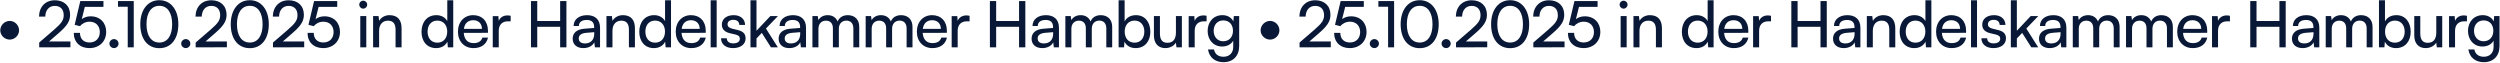 <svg width="3908" height="98" viewBox="0 0 3908 98" fill="none" xmlns="http://www.w3.org/2000/svg">
<path d="M15.2 61.9C7.2 61.9 0.4 55.3 0.4 47.4C0.4 39.5 7.2 32.7 15.2 32.7C23.2 32.7 29.8 39.5 29.8 47.4C29.8 55.3 23.1 61.9 15.2 61.9ZM110.076 73.9L61.276 74V66.5L84.576 46.4C96.276 36.3 99.576 31.4 99.576 23.7C99.576 14.6 94.376 9.2 85.676 9.2C76.776 9.2 70.976 15.7 70.776 26H60.976C61.276 10.5 71.076 0.4 85.776 0.4C100.276 0.4 109.576 9.2 109.576 23.1C109.576 33.4 104.476 40.7 91.676 51.8L76.676 64.8H110.076V73.9ZM139.712 75.2C124.912 75.2 115.312 65.8 115.312 51.4H125.012C125.012 60.7 130.712 66.4 139.912 66.4C149.712 66.4 156.012 59.9 156.012 50.1C156.012 40.8 150.112 33.9 140.012 33.9C133.912 33.9 128.312 36.8 125.012 40.9L116.712 38.8L125.512 1.7H161.712V10.7H132.612L127.812 29.9C131.612 27 136.412 25.5 141.812 25.5C156.512 25.5 166.012 35.8 166.012 49.7C166.012 64.7 155.312 75.2 139.712 75.2ZM178.245 75.2C174.345 75.2 171.045 72 171.045 68.2C171.045 64.3 174.345 61.1 178.245 61.1C182.045 61.1 185.345 64.3 185.345 68.2C185.345 72 182.045 75.2 178.245 75.2ZM199.677 10.5H184.477V1.7H209.077V74H199.677V10.5ZM219.302 37.9C219.302 15.5 230.902 0.3 249.102 0.3C267.202 0.3 278.802 15.5 278.802 37.9C278.802 60.4 267.702 75.3 249.102 75.3C230.402 75.3 219.302 60.4 219.302 37.9ZM229.002 37.9C229.002 55.7 236.402 66.5 249.102 66.5C261.802 66.5 269.102 55.7 269.102 37.9C269.102 19.9 261.802 9.1 249.102 9.1C236.402 9.1 229.002 19.9 229.002 37.9ZM290.437 75.2C286.537 75.2 283.237 72 283.237 68.2C283.237 64.3 286.537 61.1 290.437 61.1C294.237 61.1 297.537 64.3 297.537 68.2C297.537 72 294.237 75.2 290.437 75.2ZM354.673 73.9L305.873 74V66.5L329.173 46.4C340.873 36.3 344.173 31.4 344.173 23.7C344.173 14.6 338.973 9.2 330.273 9.2C321.373 9.2 315.573 15.7 315.373 26H305.573C305.873 10.5 315.673 0.4 330.373 0.4C344.873 0.4 354.173 9.2 354.173 23.1C354.173 33.4 349.073 40.7 336.273 51.8L321.273 64.8H354.673V73.9ZM360.693 37.9C360.693 15.5 372.293 0.3 390.493 0.3C408.593 0.3 420.193 15.5 420.193 37.9C420.193 60.4 409.093 75.3 390.493 75.3C371.793 75.3 360.693 60.4 360.693 37.9ZM370.393 37.9C370.393 55.7 377.793 66.5 390.493 66.5C403.193 66.5 410.493 55.7 410.493 37.9C410.493 19.9 403.193 9.1 390.493 9.1C377.793 9.1 370.393 19.9 370.393 37.9ZM475.529 73.9L426.729 74V66.5L450.029 46.4C461.729 36.3 465.029 31.4 465.029 23.7C465.029 14.6 459.829 9.2 451.129 9.2C442.229 9.2 436.429 15.7 436.229 26H426.429C426.729 10.5 436.529 0.4 451.229 0.4C465.729 0.4 475.029 9.2 475.029 23.1C475.029 33.4 469.929 40.7 457.129 51.8L442.129 64.8H475.529V73.9ZM505.165 75.2C490.365 75.2 480.765 65.8 480.765 51.4H490.465C490.465 60.7 496.165 66.4 505.365 66.4C515.165 66.4 521.465 59.9 521.465 50.1C521.465 40.8 515.565 33.9 505.465 33.9C499.365 33.9 493.765 36.8 490.465 40.9L482.165 38.8L490.965 1.7H527.165V10.7H498.065L493.265 29.9C497.065 27 501.865 25.5 507.265 25.5C521.965 25.5 531.465 35.8 531.465 49.7C531.465 64.7 520.765 75.2 505.165 75.2ZM567.791 13.5C564.391 13.5 561.591 10.7 561.591 7.3C561.591 3.8 564.391 1.1 567.791 1.1C571.191 1.1 573.991 3.8 573.991 7.3C573.991 10.7 571.191 13.5 567.791 13.5ZM563.191 74V25.1H572.591V74H563.191ZM592.638 74H583.238V25.1H591.738L592.738 32.6C595.838 27 602.038 23.7 608.938 23.7C621.838 23.7 627.738 31.6 627.738 44.1V74H618.338V46.2C618.338 36.3 613.738 32.3 606.538 32.3C597.738 32.3 592.638 38.6 592.638 48.1V74ZM681.701 75.2C667.501 75.2 658.901 64.6 658.901 49.7C658.901 34.7 667.601 23.7 682.101 23.7C689.601 23.7 695.901 27 699.201 33V0.4H708.501V74H700.101L699.301 65.1C696.101 71.8 689.501 75.2 681.701 75.2ZM683.601 66.7C693.201 66.7 699.101 59.6 699.101 49.4C699.101 39.4 693.201 32.2 683.601 32.2C674.001 32.2 668.401 39.4 668.401 49.4C668.401 59.5 674.001 66.7 683.601 66.7ZM740.162 75.2C725.762 75.2 715.862 64.8 715.862 49.6C715.862 34.3 725.562 23.7 739.762 23.7C753.662 23.7 762.762 33.3 762.762 47.8V51.3L724.962 51.4C725.662 61.7 731.062 67.4 740.362 67.4C747.662 67.4 752.462 64.4 754.062 58.8H762.862C760.462 69.3 752.262 75.2 740.162 75.2ZM739.762 31.6C731.562 31.6 726.362 36.5 725.162 45.1H753.362C753.362 37 748.062 31.6 739.762 31.6ZM798.261 24.7V33.3H794.061C785.161 33.3 779.661 38.7 779.661 48.1V74H770.261V25.2H779.061L779.661 32.6C781.661 27.5 786.561 24.1 793.261 24.1C794.961 24.1 796.361 24.3 798.261 24.7ZM839.821 74H830.021V1.7H839.821V32.8H875.621V1.7H885.421V74H875.621V41.9H839.821V74ZM911.889 75.2C901.389 75.2 895.189 69.3 895.189 60.4C895.189 51.4 901.889 45.8 913.389 44.9L928.789 43.7V42.3C928.789 34.1 923.889 31.2 917.289 31.2C909.389 31.2 904.889 34.7 904.889 40.6H896.689C896.689 30.4 905.089 23.7 917.689 23.7C929.789 23.7 937.989 30.1 937.989 43.3V74H929.989L928.989 66.1C926.489 71.7 919.789 75.2 911.889 75.2ZM914.589 67.9C923.489 67.9 928.889 62.1 928.889 52.9V50.3L916.389 51.3C908.089 52.1 904.689 55.3 904.689 60.1C904.689 65.3 908.489 67.9 914.589 67.9ZM957.407 74H948.007V25.1H956.507L957.507 32.6C960.607 27 966.807 23.7 973.707 23.7C986.607 23.7 992.507 31.6 992.507 44.1V74H983.107V46.2C983.107 36.3 978.507 32.3 971.307 32.3C962.507 32.3 957.407 38.6 957.407 48.1V74ZM1022.13 75.2C1007.93 75.2 999.327 64.6 999.327 49.7C999.327 34.7 1008.03 23.7 1022.53 23.7C1030.03 23.7 1036.33 27 1039.63 33V0.4H1048.93V74H1040.53L1039.73 65.1C1036.53 71.8 1029.93 75.2 1022.13 75.2ZM1024.03 66.7C1033.63 66.7 1039.53 59.6 1039.53 49.4C1039.53 39.4 1033.63 32.2 1024.03 32.2C1014.43 32.2 1008.83 39.4 1008.83 49.4C1008.83 59.5 1014.43 66.7 1024.03 66.7ZM1080.59 75.2C1066.19 75.2 1056.29 64.8 1056.29 49.6C1056.29 34.3 1065.99 23.7 1080.19 23.7C1094.09 23.7 1103.19 33.3 1103.19 47.8V51.3L1065.39 51.4C1066.09 61.7 1071.49 67.4 1080.79 67.4C1088.09 67.4 1092.89 64.4 1094.49 58.8H1103.29C1100.89 69.3 1092.69 75.2 1080.59 75.2ZM1080.19 31.6C1071.99 31.6 1066.79 36.5 1065.59 45.1H1093.79C1093.79 37 1088.49 31.6 1080.19 31.6ZM1120.29 74H1110.89V0.4H1120.29V74ZM1127.12 59.8H1136.12C1136.12 64.8 1139.92 67.8 1146.12 67.8C1152.72 67.8 1156.52 65.1 1156.52 60.6C1156.52 57.3 1154.92 55.3 1149.82 54L1141.22 52C1132.52 49.9 1128.42 45.6 1128.42 38.4C1128.42 29.4 1136.02 23.7 1146.82 23.7C1157.52 23.7 1164.52 29.7 1164.72 39H1155.72C1155.52 34.1 1152.22 31 1146.52 31C1140.62 31 1137.32 33.6 1137.32 38.1C1137.32 41.4 1139.72 43.6 1144.52 44.8L1153.12 46.9C1161.42 48.9 1165.52 52.7 1165.52 60C1165.52 69.3 1157.52 75.2 1145.92 75.2C1134.42 75.2 1127.12 69.1 1127.12 59.8ZM1182.55 74H1173.15V0.4H1182.55V48.1L1204.25 25.1H1216.05L1197.35 44.6L1215.95 74H1205.15L1190.85 51.4L1182.55 60.1V74ZM1233.86 75.2C1223.36 75.2 1217.16 69.3 1217.16 60.4C1217.16 51.4 1223.86 45.8 1235.36 44.9L1250.76 43.7V42.3C1250.76 34.1 1245.86 31.2 1239.26 31.2C1231.36 31.2 1226.86 34.7 1226.86 40.6H1218.66C1218.66 30.4 1227.06 23.7 1239.66 23.7C1251.76 23.7 1259.96 30.1 1259.96 43.3V74H1251.96L1250.96 66.1C1248.46 71.7 1241.76 75.2 1233.86 75.2ZM1236.56 67.9C1245.46 67.9 1250.86 62.1 1250.86 52.9V50.3L1238.36 51.3C1230.06 52.1 1226.66 55.3 1226.66 60.1C1226.66 65.3 1230.46 67.9 1236.56 67.9ZM1279.38 74H1269.98V25.1H1278.38L1279.28 31.5C1281.78 26.9 1286.98 23.7 1293.88 23.7C1301.48 23.7 1306.88 27.5 1309.38 33.6C1311.68 27.5 1317.58 23.7 1325.18 23.7C1336.38 23.7 1343.18 30.7 1343.18 42V74H1333.98V44.3C1333.98 36.6 1329.68 32.2 1323.08 32.2C1315.98 32.2 1311.28 37.2 1311.28 45V74H1301.98V44.2C1301.98 36.5 1297.78 32.3 1291.18 32.3C1284.08 32.3 1279.38 37.2 1279.38 45V74ZM1362.61 74H1353.21V25.1H1361.61L1362.51 31.5C1365.01 26.9 1370.21 23.7 1377.11 23.7C1384.71 23.7 1390.11 27.5 1392.61 33.6C1394.91 27.5 1400.81 23.7 1408.41 23.7C1419.61 23.7 1426.41 30.7 1426.41 42V74H1417.21V44.3C1417.21 36.6 1412.91 32.2 1406.31 32.2C1399.21 32.2 1394.51 37.2 1394.51 45V74H1385.21V44.2C1385.21 36.5 1381.01 32.3 1374.41 32.3C1367.31 32.3 1362.61 37.2 1362.61 45V74ZM1457.54 75.2C1443.14 75.2 1433.24 64.8 1433.24 49.6C1433.24 34.3 1442.94 23.7 1457.14 23.7C1471.04 23.7 1480.14 33.3 1480.14 47.8V51.3L1442.34 51.4C1443.04 61.7 1448.44 67.4 1457.74 67.4C1465.04 67.4 1469.84 64.4 1471.44 58.8H1480.24C1477.84 69.3 1469.64 75.2 1457.54 75.2ZM1457.14 31.6C1448.94 31.6 1443.74 36.5 1442.54 45.1H1470.74C1470.74 37 1465.44 31.6 1457.14 31.6ZM1515.64 24.7V33.3H1511.44C1502.54 33.3 1497.04 38.7 1497.04 48.1V74H1487.64V25.2H1496.44L1497.04 32.6C1499.04 27.5 1503.94 24.1 1510.64 24.1C1512.34 24.1 1513.74 24.3 1515.64 24.7ZM1557.2 74H1547.4V1.7H1557.2V32.8H1593V1.7H1602.8V74H1593V41.9H1557.2V74ZM1629.26 75.2C1618.76 75.2 1612.56 69.3 1612.56 60.4C1612.56 51.4 1619.26 45.8 1630.76 44.9L1646.16 43.7V42.3C1646.16 34.1 1641.26 31.2 1634.66 31.2C1626.76 31.2 1622.26 34.7 1622.26 40.6H1614.06C1614.06 30.4 1622.46 23.7 1635.06 23.7C1647.16 23.7 1655.36 30.1 1655.36 43.3V74H1647.36L1646.36 66.1C1643.86 71.7 1637.16 75.2 1629.26 75.2ZM1631.96 67.9C1640.86 67.9 1646.26 62.1 1646.26 52.9V50.3L1633.76 51.3C1625.46 52.1 1622.06 55.3 1622.06 60.1C1622.06 65.3 1625.86 67.9 1631.96 67.9ZM1674.78 74H1665.38V25.1H1673.78L1674.68 31.5C1677.18 26.9 1682.38 23.7 1689.28 23.7C1696.88 23.7 1702.28 27.5 1704.78 33.6C1707.08 27.5 1712.98 23.7 1720.58 23.7C1731.78 23.7 1738.58 30.7 1738.58 42V74H1729.38V44.3C1729.38 36.6 1725.08 32.2 1718.48 32.2C1711.38 32.2 1706.68 37.2 1706.68 45V74H1697.38V44.2C1697.38 36.5 1693.18 32.3 1686.58 32.3C1679.48 32.3 1674.78 37.2 1674.78 45V74ZM1757.11 74H1748.61V0.4H1758.01V33.5C1761.21 27.1 1767.81 23.7 1775.81 23.7C1789.81 23.7 1798.21 34.7 1798.21 49.8C1798.21 64.6 1789.41 75.2 1775.21 75.2C1767.51 75.2 1761.01 71.8 1757.81 65.1L1757.11 74ZM1758.11 49.4C1758.11 59.6 1763.91 66.7 1773.51 66.7C1783.11 66.7 1788.81 59.5 1788.81 49.4C1788.81 39.4 1783.11 32.2 1773.51 32.2C1763.91 32.2 1758.11 39.4 1758.11 49.4ZM1838.2 25.1H1847.5V74H1839.1L1838.1 66.6C1835.3 71.7 1828.8 75.2 1821.6 75.2C1810.2 75.2 1803.8 67.5 1803.8 55.5V25.1H1813.2V52.4C1813.2 62.9 1817.7 66.9 1824.9 66.9C1833.5 66.9 1838.2 61.4 1838.2 50.9V25.1ZM1886.14 24.7V33.3H1881.94C1873.04 33.3 1867.54 38.7 1867.54 48.1V74H1858.14V25.2H1866.94L1867.54 32.6C1869.54 27.5 1874.44 24.1 1881.14 24.1C1882.84 24.1 1884.24 24.3 1886.14 24.7ZM1887.78 48.3C1887.78 34.5 1896.68 23.7 1910.88 23.7C1918.78 23.7 1924.88 27.3 1927.98 33.4L1928.68 25.1H1937.08V72C1937.08 87.4 1927.58 97.2 1912.58 97.2C1899.28 97.2 1890.18 89.7 1888.38 77.3H1897.78C1898.98 84.5 1904.38 88.7 1912.58 88.7C1921.78 88.7 1927.78 82.7 1927.78 73.4V63.6C1924.58 69.3 1918.18 72.7 1910.48 72.7C1896.58 72.7 1887.78 62 1887.78 48.3ZM1897.18 48.1C1897.18 57.3 1902.88 64.5 1912.08 64.5C1921.58 64.5 1927.38 57.7 1927.38 48.1C1927.38 38.7 1921.78 31.9 1912.18 31.9C1902.78 31.9 1897.18 39.1 1897.18 48.1ZM1985.39 61.9C1977.39 61.9 1970.59 55.3 1970.59 47.4C1970.59 39.5 1977.39 32.7 1985.39 32.7C1993.39 32.7 1999.99 39.5 1999.99 47.4C1999.99 55.3 1993.29 61.9 1985.39 61.9ZM2080.27 73.9L2031.47 74V66.5L2054.77 46.4C2066.47 36.3 2069.77 31.4 2069.77 23.7C2069.77 14.6 2064.57 9.2 2055.87 9.2C2046.97 9.2 2041.17 15.7 2040.97 26H2031.17C2031.47 10.5 2041.27 0.4 2055.97 0.4C2070.47 0.4 2079.77 9.2 2079.77 23.1C2079.77 33.4 2074.67 40.7 2061.87 51.8L2046.87 64.8H2080.27V73.9ZM2109.9 75.2C2095.1 75.2 2085.5 65.8 2085.5 51.4H2095.2C2095.2 60.7 2100.9 66.4 2110.1 66.4C2119.9 66.4 2126.2 59.9 2126.2 50.1C2126.2 40.8 2120.3 33.9 2110.2 33.9C2104.1 33.9 2098.5 36.8 2095.2 40.9L2086.9 38.8L2095.7 1.7H2131.9V10.7H2102.8L2098 29.9C2101.8 27 2106.6 25.5 2112 25.5C2126.7 25.5 2136.2 35.8 2136.2 49.7C2136.2 64.7 2125.5 75.2 2109.9 75.2ZM2148.44 75.2C2144.54 75.2 2141.24 72 2141.24 68.2C2141.24 64.3 2144.54 61.1 2148.44 61.1C2152.24 61.1 2155.54 64.3 2155.54 68.2C2155.54 72 2152.24 75.2 2148.44 75.2ZM2169.87 10.5H2154.67V1.7H2179.27V74H2169.87V10.5ZM2189.49 37.9C2189.49 15.5 2201.09 0.3 2219.29 0.3C2237.39 0.3 2248.99 15.5 2248.99 37.9C2248.99 60.4 2237.89 75.3 2219.29 75.3C2200.59 75.3 2189.49 60.4 2189.49 37.9ZM2199.19 37.9C2199.19 55.7 2206.59 66.5 2219.29 66.5C2231.99 66.5 2239.29 55.7 2239.29 37.9C2239.29 19.9 2231.99 9.1 2219.29 9.1C2206.59 9.1 2199.19 19.9 2199.19 37.9ZM2260.63 75.2C2256.73 75.2 2253.43 72 2253.43 68.2C2253.43 64.3 2256.73 61.1 2260.63 61.1C2264.43 61.1 2267.73 64.3 2267.73 68.2C2267.73 72 2264.43 75.2 2260.63 75.2ZM2324.86 73.9L2276.06 74V66.5L2299.36 46.4C2311.06 36.3 2314.36 31.4 2314.36 23.7C2314.36 14.6 2309.16 9.2 2300.46 9.2C2291.56 9.2 2285.76 15.7 2285.56 26H2275.76C2276.06 10.5 2285.86 0.4 2300.56 0.4C2315.06 0.4 2324.36 9.2 2324.36 23.1C2324.36 33.4 2319.26 40.7 2306.46 51.8L2291.46 64.8H2324.86V73.9ZM2330.88 37.9C2330.88 15.5 2342.48 0.3 2360.68 0.3C2378.78 0.3 2390.38 15.5 2390.38 37.9C2390.38 60.4 2379.28 75.3 2360.68 75.3C2341.98 75.3 2330.88 60.4 2330.88 37.9ZM2340.58 37.9C2340.58 55.7 2347.98 66.5 2360.68 66.5C2373.38 66.5 2380.68 55.7 2380.68 37.9C2380.68 19.9 2373.38 9.1 2360.68 9.1C2347.98 9.1 2340.58 19.9 2340.58 37.9ZM2445.72 73.9L2396.92 74V66.5L2420.22 46.4C2431.92 36.3 2435.22 31.4 2435.22 23.7C2435.22 14.6 2430.02 9.2 2421.32 9.2C2412.42 9.2 2406.62 15.7 2406.42 26H2396.62C2396.92 10.5 2406.72 0.4 2421.42 0.4C2435.92 0.4 2445.22 9.2 2445.22 23.1C2445.22 33.4 2440.12 40.7 2427.32 51.8L2412.32 64.8H2445.72V73.9ZM2475.36 75.2C2460.56 75.2 2450.96 65.8 2450.96 51.4H2460.66C2460.66 60.7 2466.36 66.4 2475.56 66.4C2485.36 66.4 2491.66 59.9 2491.66 50.1C2491.66 40.8 2485.76 33.9 2475.66 33.9C2469.56 33.9 2463.96 36.8 2460.66 40.9L2452.36 38.8L2461.16 1.7H2497.36V10.7H2468.26L2463.46 29.9C2467.26 27 2472.06 25.5 2477.46 25.5C2492.16 25.5 2501.66 35.8 2501.66 49.7C2501.66 64.7 2490.96 75.2 2475.36 75.2ZM2537.98 13.5C2534.58 13.5 2531.78 10.7 2531.78 7.3C2531.78 3.8 2534.58 1.1 2537.98 1.1C2541.38 1.1 2544.18 3.8 2544.18 7.3C2544.18 10.7 2541.38 13.5 2537.98 13.5ZM2533.38 74V25.1H2542.78V74H2533.38ZM2562.83 74H2553.43V25.1H2561.93L2562.93 32.6C2566.03 27 2572.23 23.7 2579.13 23.7C2592.03 23.7 2597.93 31.6 2597.93 44.1V74H2588.53V46.2C2588.53 36.3 2583.93 32.3 2576.73 32.3C2567.93 32.3 2562.83 38.6 2562.83 48.1V74ZM2651.89 75.2C2637.69 75.2 2629.09 64.6 2629.09 49.7C2629.09 34.7 2637.79 23.7 2652.29 23.7C2659.79 23.7 2666.09 27 2669.39 33V0.4H2678.69V74H2670.29L2669.49 65.1C2666.29 71.8 2659.69 75.2 2651.89 75.2ZM2653.79 66.7C2663.39 66.7 2669.29 59.6 2669.29 49.4C2669.29 39.4 2663.39 32.2 2653.79 32.2C2644.19 32.2 2638.59 39.4 2638.59 49.4C2638.59 59.5 2644.19 66.7 2653.79 66.7ZM2710.35 75.2C2695.95 75.2 2686.05 64.8 2686.05 49.6C2686.05 34.3 2695.75 23.7 2709.95 23.7C2723.85 23.7 2732.95 33.3 2732.95 47.8V51.3L2695.15 51.4C2695.85 61.7 2701.25 67.4 2710.55 67.4C2717.85 67.4 2722.65 64.4 2724.25 58.8H2733.05C2730.65 69.3 2722.45 75.2 2710.35 75.2ZM2709.95 31.6C2701.75 31.6 2696.55 36.5 2695.35 45.1H2723.55C2723.55 37 2718.25 31.6 2709.95 31.6ZM2768.45 24.7V33.3H2764.25C2755.35 33.3 2749.85 38.7 2749.85 48.1V74H2740.45V25.2H2749.25L2749.85 32.6C2751.85 27.5 2756.75 24.1 2763.45 24.1C2765.15 24.1 2766.55 24.3 2768.45 24.7ZM2810.01 74H2800.21V1.7H2810.01V32.8H2845.81V1.7H2855.61V74H2845.81V41.9H2810.01V74ZM2882.08 75.2C2871.58 75.2 2865.38 69.3 2865.38 60.4C2865.38 51.4 2872.08 45.8 2883.58 44.9L2898.98 43.7V42.3C2898.98 34.1 2894.08 31.2 2887.48 31.2C2879.58 31.2 2875.08 34.7 2875.08 40.6H2866.88C2866.88 30.4 2875.28 23.7 2887.88 23.7C2899.98 23.7 2908.18 30.1 2908.18 43.3V74H2900.18L2899.18 66.1C2896.68 71.7 2889.98 75.2 2882.08 75.2ZM2884.78 67.9C2893.68 67.9 2899.08 62.1 2899.08 52.9V50.3L2886.58 51.3C2878.28 52.1 2874.88 55.3 2874.88 60.1C2874.88 65.3 2878.68 67.9 2884.78 67.9ZM2927.6 74H2918.2V25.1H2926.7L2927.7 32.6C2930.8 27 2937 23.7 2943.9 23.7C2956.8 23.7 2962.7 31.6 2962.7 44.1V74H2953.3V46.2C2953.3 36.3 2948.7 32.3 2941.5 32.3C2932.7 32.3 2927.6 38.6 2927.6 48.1V74ZM2992.32 75.2C2978.12 75.2 2969.52 64.6 2969.52 49.7C2969.52 34.7 2978.22 23.7 2992.72 23.7C3000.22 23.7 3006.52 27 3009.82 33V0.4H3019.12V74H3010.72L3009.92 65.1C3006.72 71.8 3000.12 75.2 2992.32 75.2ZM2994.22 66.7C3003.82 66.7 3009.72 59.6 3009.72 49.4C3009.72 39.4 3003.82 32.2 2994.22 32.2C2984.62 32.2 2979.02 39.4 2979.02 49.4C2979.02 59.5 2984.62 66.7 2994.22 66.7ZM3050.78 75.2C3036.38 75.2 3026.48 64.8 3026.48 49.6C3026.48 34.3 3036.18 23.7 3050.38 23.7C3064.28 23.7 3073.38 33.3 3073.38 47.8V51.3L3035.58 51.4C3036.28 61.7 3041.68 67.4 3050.98 67.4C3058.28 67.4 3063.08 64.4 3064.68 58.8H3073.48C3071.08 69.3 3062.88 75.2 3050.78 75.2ZM3050.38 31.6C3042.18 31.6 3036.98 36.5 3035.78 45.1H3063.98C3063.98 37 3058.68 31.6 3050.38 31.6ZM3090.48 74H3081.08V0.4H3090.48V74ZM3097.32 59.8H3106.32C3106.32 64.8 3110.12 67.8 3116.32 67.8C3122.92 67.8 3126.72 65.1 3126.72 60.6C3126.72 57.3 3125.12 55.3 3120.02 54L3111.42 52C3102.72 49.9 3098.62 45.6 3098.62 38.4C3098.62 29.4 3106.22 23.7 3117.02 23.7C3127.72 23.7 3134.72 29.7 3134.92 39H3125.92C3125.72 34.1 3122.42 31 3116.72 31C3110.82 31 3107.52 33.6 3107.52 38.1C3107.52 41.4 3109.92 43.6 3114.72 44.8L3123.32 46.9C3131.62 48.9 3135.72 52.7 3135.72 60C3135.72 69.3 3127.72 75.2 3116.12 75.2C3104.62 75.2 3097.32 69.1 3097.32 59.8ZM3152.74 74H3143.34V0.4H3152.74V48.1L3174.44 25.1H3186.24L3167.54 44.6L3186.14 74H3175.34L3161.04 51.4L3152.74 60.1V74ZM3204.05 75.2C3193.55 75.2 3187.35 69.3 3187.35 60.4C3187.35 51.4 3194.05 45.8 3205.55 44.9L3220.95 43.7V42.3C3220.95 34.1 3216.05 31.2 3209.45 31.2C3201.55 31.2 3197.05 34.7 3197.05 40.6H3188.85C3188.85 30.4 3197.25 23.7 3209.85 23.7C3221.95 23.7 3230.15 30.1 3230.15 43.3V74H3222.15L3221.15 66.1C3218.65 71.7 3211.95 75.2 3204.05 75.2ZM3206.75 67.9C3215.65 67.9 3221.05 62.1 3221.05 52.9V50.3L3208.55 51.3C3200.25 52.1 3196.85 55.3 3196.85 60.1C3196.85 65.3 3200.65 67.9 3206.75 67.9ZM3249.57 74H3240.17V25.1H3248.57L3249.47 31.5C3251.97 26.9 3257.17 23.7 3264.07 23.7C3271.67 23.7 3277.07 27.5 3279.57 33.6C3281.87 27.5 3287.77 23.7 3295.37 23.7C3306.57 23.7 3313.37 30.7 3313.37 42V74H3304.17V44.3C3304.17 36.6 3299.87 32.2 3293.27 32.2C3286.17 32.2 3281.47 37.2 3281.47 45V74H3272.17V44.2C3272.17 36.5 3267.97 32.3 3261.37 32.3C3254.27 32.3 3249.57 37.2 3249.57 45V74ZM3332.8 74H3323.4V25.1H3331.8L3332.7 31.5C3335.2 26.9 3340.4 23.7 3347.3 23.7C3354.9 23.7 3360.3 27.5 3362.8 33.6C3365.1 27.5 3371 23.7 3378.6 23.7C3389.8 23.7 3396.6 30.7 3396.6 42V74H3387.4V44.3C3387.4 36.6 3383.1 32.2 3376.5 32.2C3369.4 32.2 3364.7 37.2 3364.7 45V74H3355.4V44.2C3355.4 36.5 3351.2 32.3 3344.6 32.3C3337.5 32.3 3332.8 37.2 3332.8 45V74ZM3427.73 75.2C3413.33 75.2 3403.43 64.8 3403.43 49.6C3403.43 34.3 3413.13 23.7 3427.33 23.7C3441.23 23.7 3450.33 33.3 3450.33 47.8V51.3L3412.53 51.4C3413.23 61.7 3418.63 67.4 3427.93 67.4C3435.23 67.4 3440.03 64.4 3441.63 58.8H3450.43C3448.03 69.3 3439.83 75.2 3427.73 75.2ZM3427.33 31.6C3419.13 31.6 3413.93 36.5 3412.73 45.1H3440.93C3440.93 37 3435.63 31.6 3427.33 31.6ZM3485.83 24.7V33.3H3481.63C3472.73 33.3 3467.23 38.7 3467.23 48.1V74H3457.83V25.2H3466.63L3467.23 32.6C3469.23 27.5 3474.13 24.1 3480.83 24.1C3482.53 24.1 3483.93 24.3 3485.83 24.7ZM3527.39 74H3517.59V1.7H3527.39V32.8H3563.19V1.7H3572.99V74H3563.19V41.9H3527.39V74ZM3599.46 75.2C3588.96 75.2 3582.76 69.3 3582.76 60.4C3582.76 51.4 3589.46 45.8 3600.96 44.9L3616.36 43.7V42.3C3616.36 34.1 3611.46 31.2 3604.86 31.2C3596.96 31.2 3592.46 34.7 3592.46 40.6H3584.26C3584.26 30.4 3592.66 23.7 3605.26 23.7C3617.36 23.7 3625.56 30.1 3625.56 43.3V74H3617.56L3616.56 66.1C3614.06 71.7 3607.36 75.2 3599.46 75.2ZM3602.16 67.9C3611.06 67.9 3616.46 62.1 3616.46 52.9V50.3L3603.96 51.3C3595.66 52.1 3592.26 55.3 3592.26 60.1C3592.26 65.3 3596.06 67.9 3602.16 67.9ZM3644.97 74H3635.57V25.1H3643.97L3644.87 31.5C3647.37 26.9 3652.57 23.7 3659.47 23.7C3667.07 23.7 3672.47 27.5 3674.97 33.6C3677.27 27.5 3683.17 23.7 3690.77 23.7C3701.97 23.7 3708.77 30.7 3708.77 42V74H3699.57V44.3C3699.57 36.6 3695.27 32.2 3688.67 32.2C3681.57 32.2 3676.87 37.2 3676.87 45V74H3667.57V44.2C3667.57 36.5 3663.37 32.3 3656.77 32.3C3649.67 32.3 3644.97 37.2 3644.97 45V74ZM3727.3 74H3718.8V0.4H3728.2V33.5C3731.4 27.1 3738 23.7 3746 23.7C3760 23.7 3768.4 34.7 3768.4 49.8C3768.4 64.6 3759.6 75.2 3745.4 75.2C3737.7 75.2 3731.2 71.8 3728 65.1L3727.3 74ZM3728.3 49.4C3728.3 59.6 3734.1 66.7 3743.7 66.7C3753.3 66.7 3759 59.5 3759 49.4C3759 39.4 3753.3 32.2 3743.7 32.2C3734.1 32.2 3728.3 39.4 3728.3 49.4ZM3808.39 25.1H3817.69V74H3809.29L3808.29 66.6C3805.49 71.7 3798.99 75.2 3791.79 75.2C3780.39 75.2 3773.99 67.5 3773.99 55.5V25.1H3783.39V52.4C3783.39 62.9 3787.89 66.9 3795.09 66.9C3803.69 66.9 3808.39 61.4 3808.39 50.9V25.1ZM3856.33 24.7V33.3H3852.13C3843.23 33.3 3837.73 38.7 3837.73 48.1V74H3828.33V25.2H3837.13L3837.73 32.6C3839.73 27.5 3844.63 24.1 3851.33 24.1C3853.03 24.1 3854.43 24.3 3856.33 24.7ZM3857.97 48.3C3857.97 34.5 3866.87 23.7 3881.07 23.7C3888.97 23.7 3895.07 27.3 3898.17 33.4L3898.87 25.1H3907.27V72C3907.27 87.4 3897.77 97.2 3882.77 97.2C3869.47 97.2 3860.37 89.7 3858.57 77.3H3867.97C3869.17 84.5 3874.57 88.7 3882.77 88.7C3891.97 88.7 3897.97 82.7 3897.97 73.4V63.6C3894.77 69.3 3888.37 72.7 3880.67 72.7C3866.77 72.7 3857.97 62 3857.97 48.3ZM3867.37 48.1C3867.37 57.3 3873.07 64.5 3882.27 64.5C3891.77 64.5 3897.57 57.7 3897.57 48.1C3897.57 38.7 3891.97 31.9 3882.37 31.9C3872.97 31.9 3867.37 39.1 3867.37 48.1Z" fill="#081836"/>
</svg>
